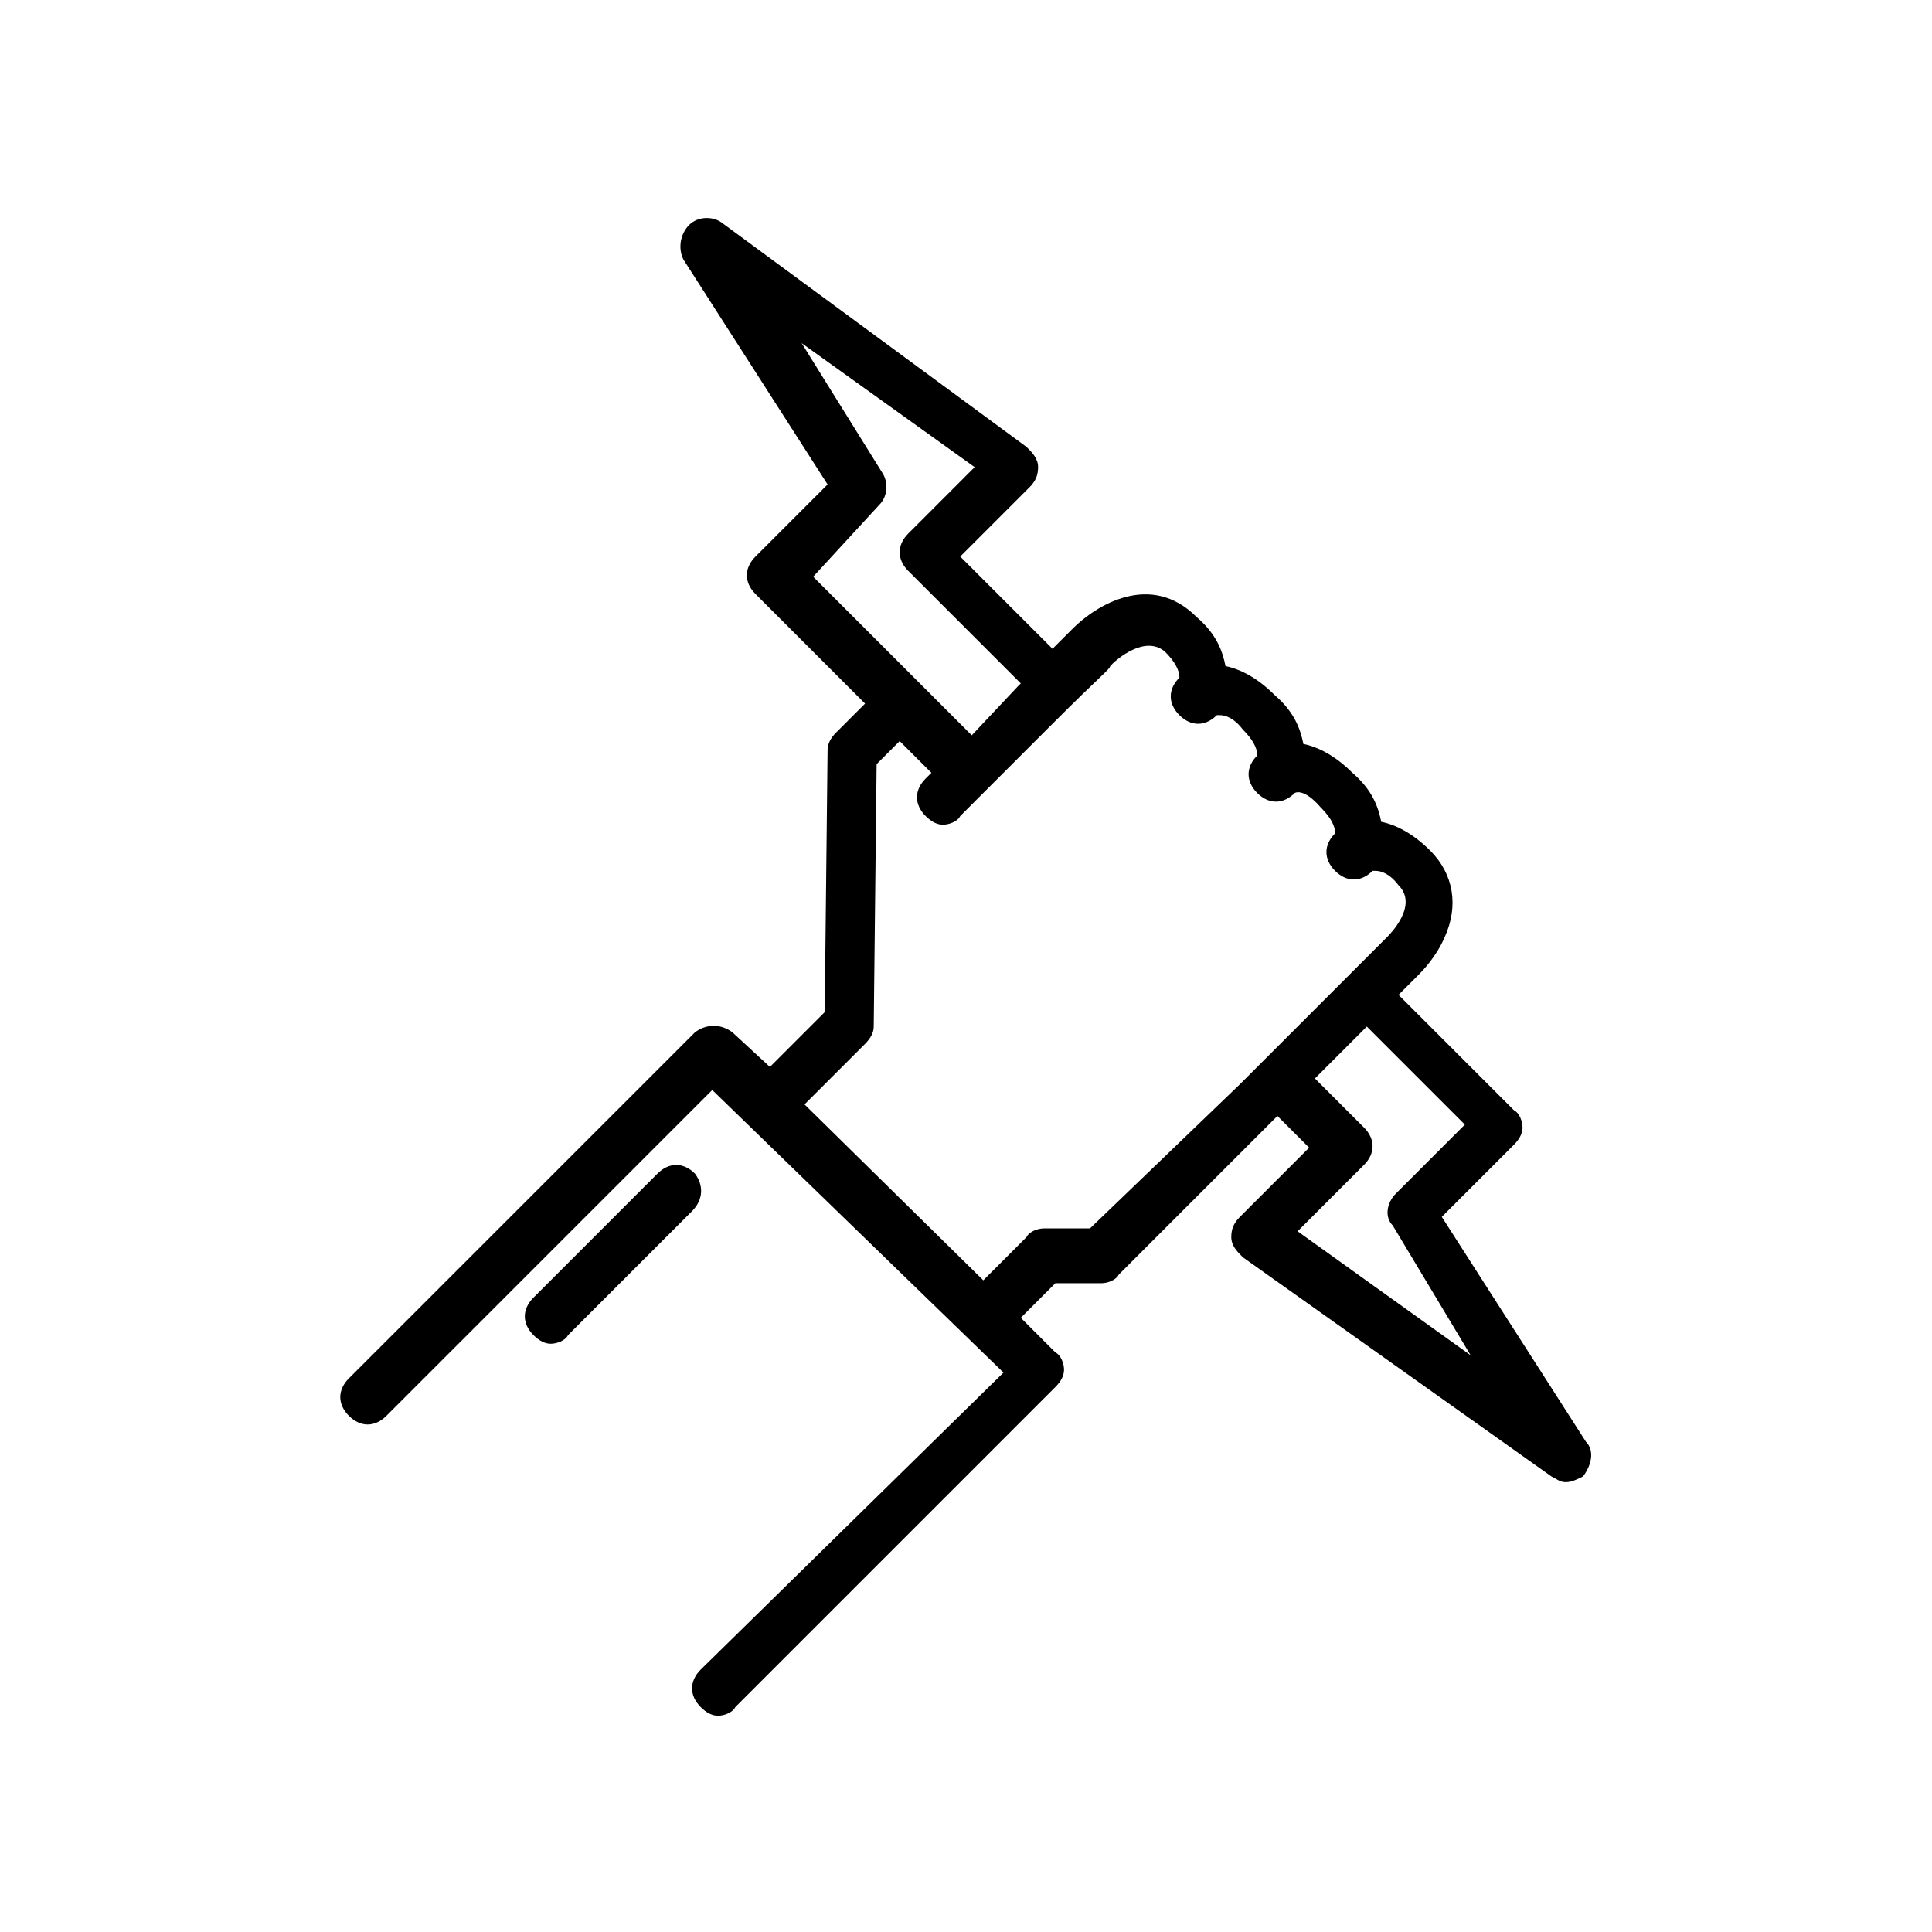 <?xml version="1.0" encoding="utf-8"?>
<!-- Generator: Adobe Illustrator 21.0.2, SVG Export Plug-In . SVG Version: 6.00 Build 0)  -->
<svg version="1.1" id="Layer_1" xmlns="http://www.w3.org/2000/svg" xmlns:xlink="http://www.w3.org/1999/xlink" x="0px" y="0px"
	 viewBox="0 0 67 67" style="enable-background:new 0 0 67 67;" xml:space="preserve">
<style type="text/css">
	.st0{fill:#F2F2F2;}
	.st1{fill-rule:evenodd;clip-rule:evenodd;fill:#FFFFFF;stroke:#333333;stroke-width:3;stroke-miterlimit:10;}
	.st2{fill:#39B54A;}
	.st3{fill-rule:evenodd;clip-rule:evenodd;}
	.st4{fill-rule:evenodd;clip-rule:evenodd;fill:#39B54A;}
	.st5{fill:none;stroke:#000000;stroke-width:2;stroke-miterlimit:10;}
	.st6{fill:#333333;}
	.st7{fill:url(#SVGID_1_);}
	.st8{fill:url(#SVGID_2_);}
	.st9{fill:url(#SVGID_3_);}
	.st10{fill:url(#SVGID_4_);}
	.st11{fill:url(#SVGID_5_);}
	.st12{fill:url(#SVGID_6_);}
	.st13{fill:url(#SVGID_7_);}
	.st14{fill:url(#SVGID_8_);}
	.st15{fill:url(#SVGID_9_);}
	.st16{fill:url(#SVGID_10_);}
	.st17{fill:url(#SVGID_11_);}
	.st18{fill:url(#SVGID_12_);}
	.st19{fill:url(#SVGID_13_);}
	.st20{fill:url(#SVGID_14_);}
	.st21{fill:url(#SVGID_15_);}
	.st22{fill:url(#SVGID_16_);}
	.st23{fill:url(#SVGID_17_);}
	.st24{fill:url(#SVGID_18_);}
	.st25{fill:url(#SVGID_19_);}
	.st26{fill:url(#SVGID_20_);}
	.st27{fill:url(#SVGID_21_);}
	.st28{fill:url(#SVGID_22_);}
	.st29{fill:none;stroke:#000000;stroke-width:2.465;stroke-linecap:round;stroke-linejoin:round;stroke-miterlimit:10;}
	.st30{fill:#FFFFFF;}
	.st31{fill:#1A1A1A;}
	.st32{fill:#FFFFFF;stroke:#333333;stroke-width:4;stroke-miterlimit:10;}
	.st33{fill:#A0A0A0;}
	.st34{fill:none;stroke:#1A1A1A;stroke-linecap:round;stroke-miterlimit:10;}
	.st35{fill:none;stroke:#1A1A1A;stroke-miterlimit:10;}
	.st36{fill:none;stroke:#000000;stroke-width:3;stroke-linecap:round;stroke-linejoin:round;stroke-miterlimit:10;}
	.st37{fill:none;stroke:#000000;stroke-width:2;stroke-linecap:round;stroke-linejoin:round;stroke-miterlimit:10;}
	.st38{fill:#231F20;}
	.st39{fill:#A5CD39;}
	.st40{fill:none;stroke:#000000;stroke-miterlimit:10;}
</style>
<g>
	<path d="M55,50l-5-7.8l2.5-2.5c0.2-0.2,0.3-0.4,0.3-0.6s-0.1-0.5-0.3-0.6l-4-4l0.7-0.7c0.1-0.1,0.6-0.6,0.9-1.3
		c0.5-1.1,0.3-2.2-0.5-3c-0.6-0.6-1.2-0.9-1.7-1c-0.1-0.5-0.3-1.1-1-1.7c-0.6-0.6-1.2-0.9-1.7-1c-0.1-0.5-0.3-1.1-1-1.7
		c-0.6-0.6-1.2-0.9-1.7-1c-0.1-0.5-0.3-1.1-1-1.7c-1.6-1.6-3.5-0.4-4.3,0.4l-0.7,0.7l-3.2-3.2l2.4-2.4c0.2-0.2,0.3-0.4,0.3-0.7
		c0-0.3-0.2-0.5-0.4-0.7L25,7.7c-0.3-0.2-0.8-0.2-1.1,0.1S23.5,8.6,23.7,9l5,7.8l-2.5,2.5c-0.4,0.4-0.4,0.9,0,1.3l3.8,3.8l-1,1
		c-0.2,0.2-0.3,0.4-0.3,0.6l-0.1,9.1l-1.9,1.9l-1.3-1.2c-0.4-0.3-0.9-0.3-1.3,0L12.1,47.8c-0.4,0.4-0.4,0.9,0,1.3
		c0.4,0.4,0.9,0.4,1.3,0l11.3-11.3l10.1,9.8L24.3,57.9c-0.4,0.4-0.4,0.9,0,1.3c0.2,0.2,0.4,0.3,0.6,0.3v0c0.2,0,0.5-0.1,0.6-0.3
		l11.1-11.1c0.2-0.2,0.3-0.4,0.3-0.6c0-0.2-0.1-0.5-0.3-0.6l-1.2-1.2l1.2-1.2l1.6,0h0c0.2,0,0.5-0.1,0.6-0.3l5.5-5.5l1.1,1.1
		l-2.4,2.4c-0.2,0.2-0.3,0.4-0.3,0.7c0,0.3,0.2,0.5,0.4,0.7l10.7,7.6c0.2,0.1,0.3,0.2,0.5,0.2c0.2,0,0.4-0.1,0.6-0.2
		C55.2,50.8,55.3,50.3,55,50z M30.5,17.5c0.3-0.3,0.3-0.8,0.1-1.1l-2.8-4.5l6,4.3l-2.3,2.3c-0.4,0.4-0.4,0.9,0,1.3l3.9,3.9
		c0,0-0.1,0.1-0.1,0.1l-1.6,1.7l-5.5-5.5L30.5,17.5z M37.8,42.6l-1.6,0h0c-0.2,0-0.5,0.1-0.6,0.3l-1.5,1.5l-6.2-6.1l2.1-2.1
		c0.2-0.2,0.3-0.4,0.3-0.6l0.1-9.1l0.8-0.8l1.1,1.1L32.1,27c-0.4,0.4-0.4,0.9,0,1.3c0.2,0.2,0.4,0.3,0.6,0.3v0
		c0.2,0,0.5-0.1,0.6-0.3l0.1-0.1c0,0,0,0,0,0l0.8-0.8c0,0,0,0,0,0c0,0,0,0,0,0l2.3-2.3c1.7-1.7,2-1.9,2-2l0,0l0.1-0.1
		c0.1-0.1,1.1-1,1.8-0.4c0.5,0.5,0.5,0.8,0.5,0.9l0,0c0,0,0,0,0,0c-0.4,0.4-0.4,0.9,0,1.3c0.4,0.4,0.9,0.4,1.3,0c0,0,0.1,0,0.1,0
		c0.2,0,0.5,0.1,0.8,0.5c0.5,0.5,0.5,0.8,0.5,0.9c0,0,0,0,0,0c-0.4,0.4-0.4,0.9,0,1.3c0.4,0.4,0.9,0.4,1.3,0l0,0l0,0v0l0,0
		c0,0,0.3-0.2,0.9,0.5c0.5,0.5,0.5,0.8,0.5,0.9l0,0c0,0,0,0,0,0c-0.4,0.4-0.4,0.9,0,1.3c0.4,0.4,0.9,0.4,1.3,0c0,0,0.1,0,0.1,0
		c0.2,0,0.5,0.1,0.8,0.5c0.7,0.7-0.3,1.7-0.4,1.8l-5.1,5.1c0,0,0,0,0,0L37.8,42.6z M45,42.7l2.3-2.3c0.4-0.4,0.4-0.9,0-1.3l-1.7-1.7
		l1.8-1.8l3.4,3.4l-2.4,2.4c-0.3,0.3-0.4,0.8-0.1,1.1L51,47L45,42.7z"/>
	<path d="M24.1,40.7c-0.4-0.4-0.9-0.4-1.3,0L18.5,45c-0.4,0.4-0.4,0.9,0,1.3c0.2,0.2,0.4,0.3,0.6,0.3s0.5-0.1,0.6-0.3l4.3-4.3
		C24.4,41.6,24.4,41.1,24.1,40.7z"/>
</g>
</svg>

